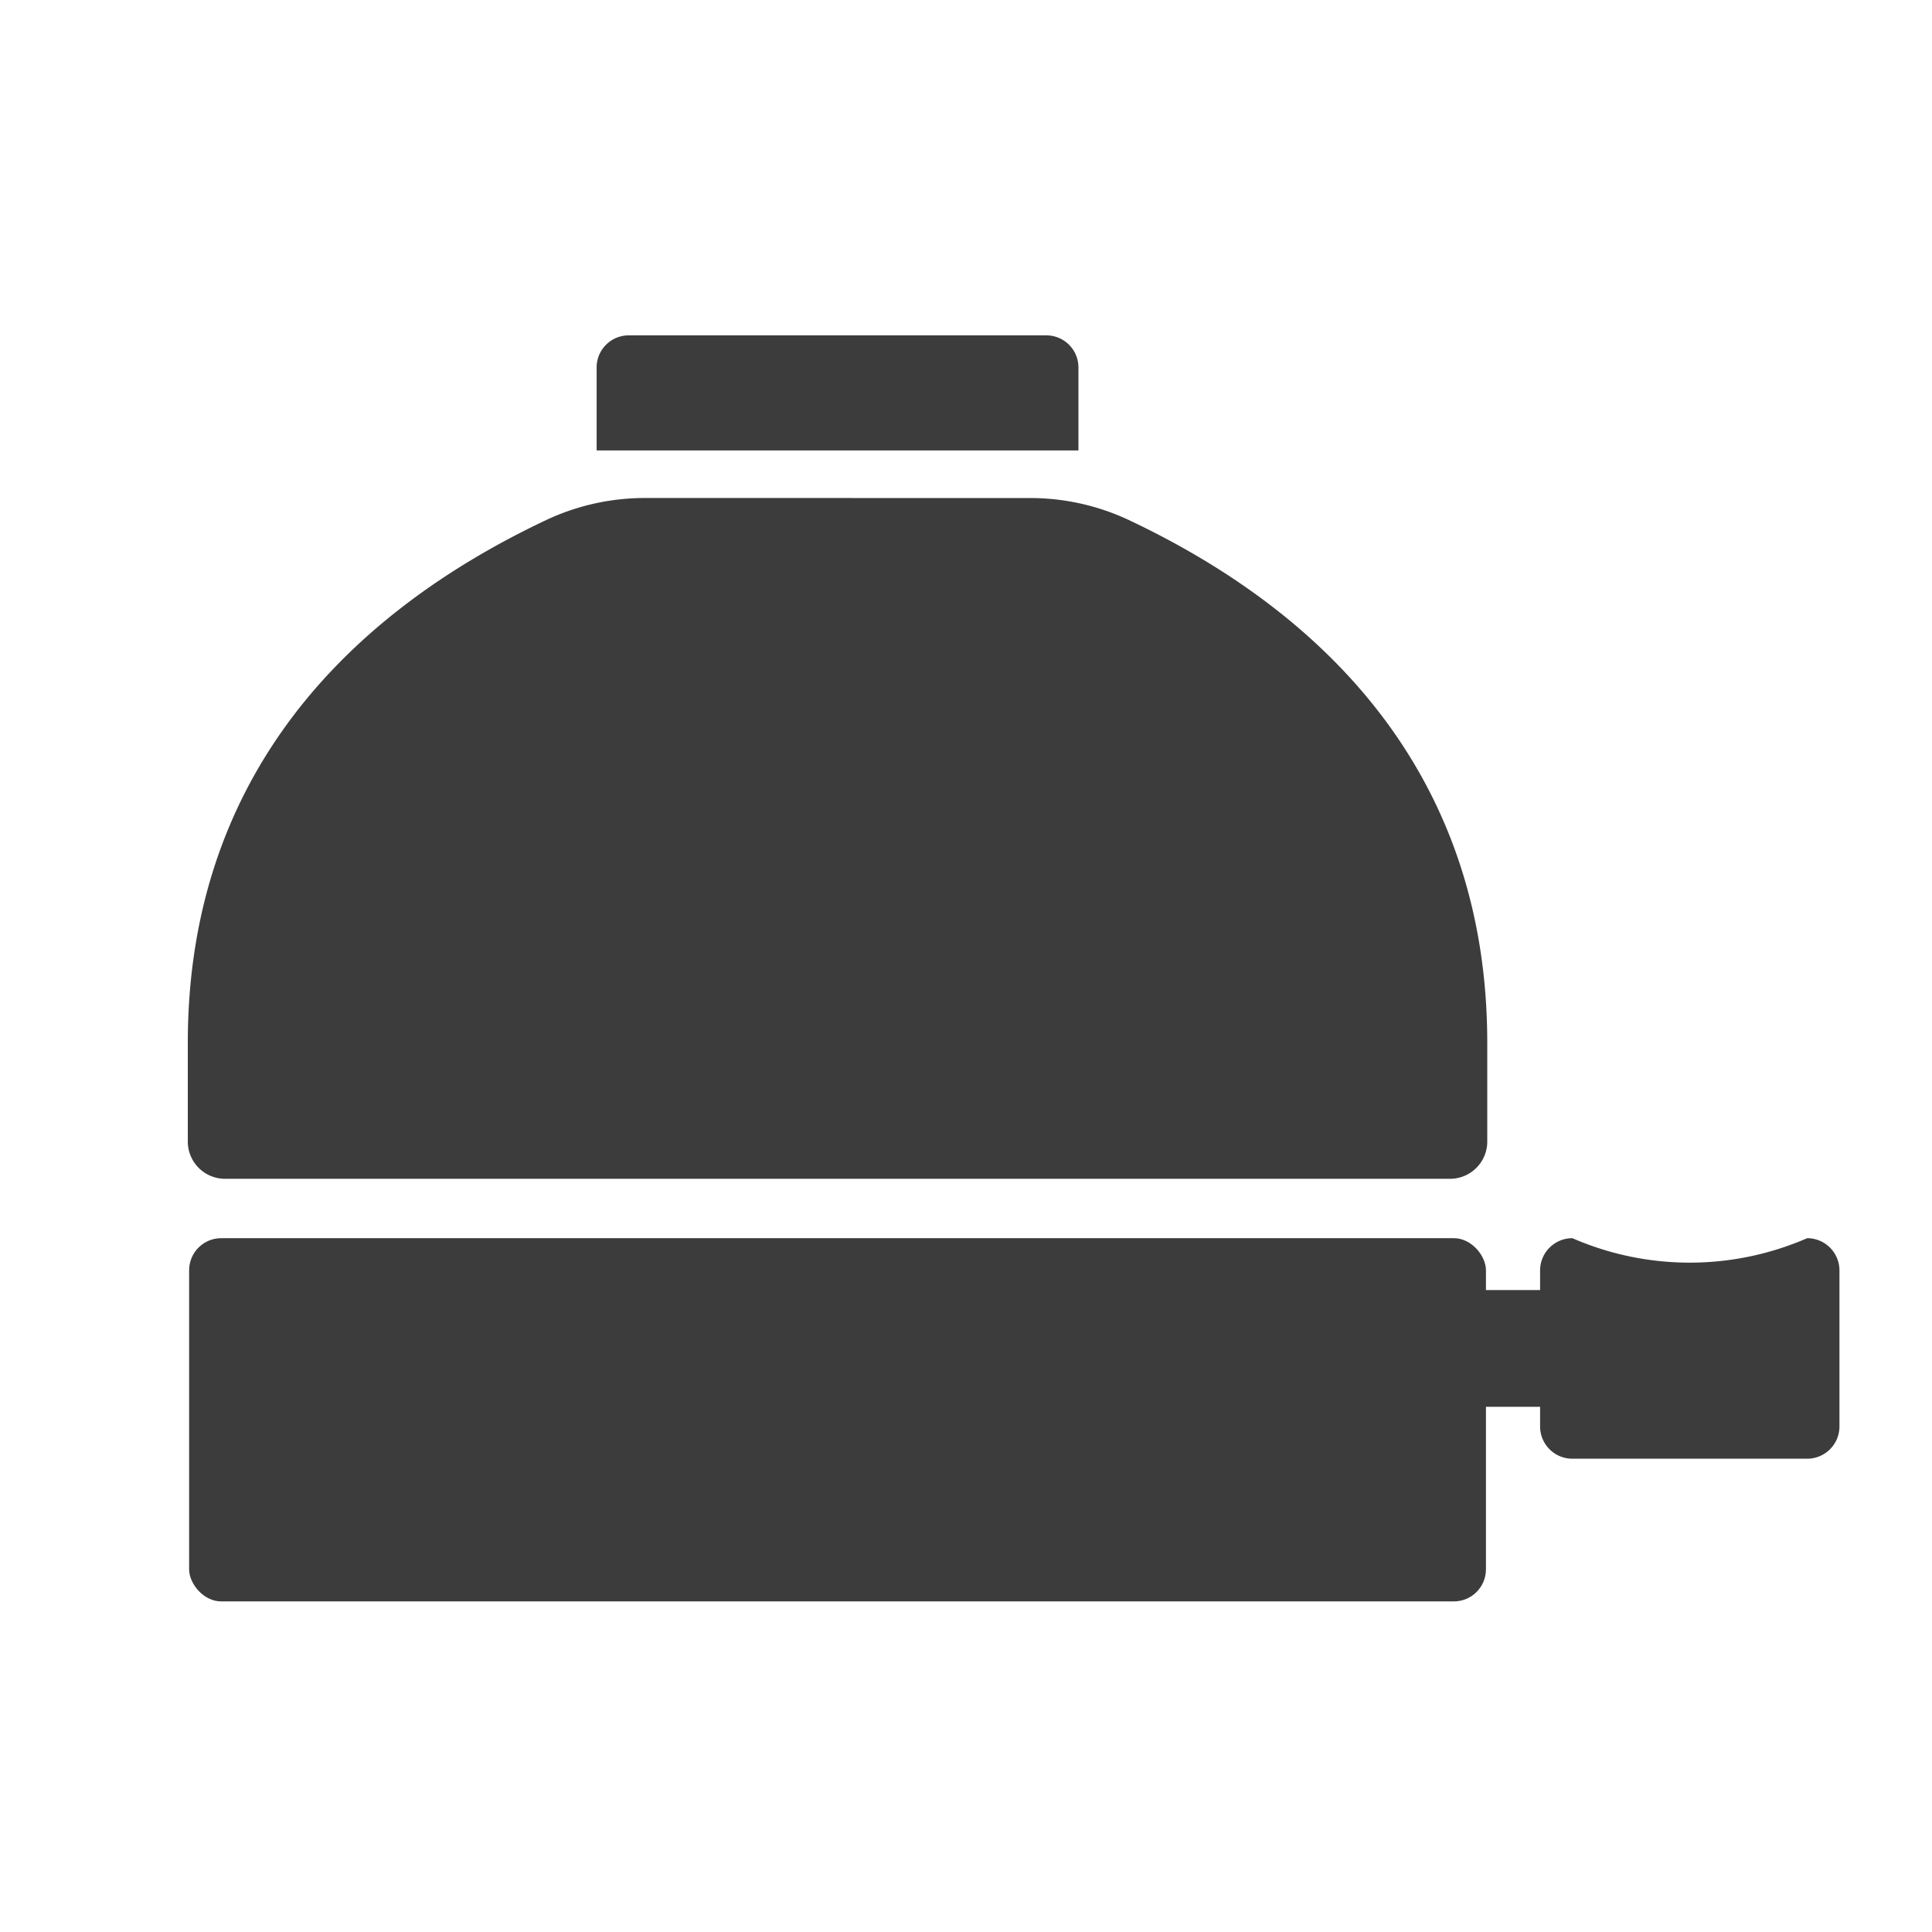 <svg xmlns="http://www.w3.org/2000/svg" viewBox="0 0 120.393 120.393"><defs><style>.cls-1{fill:none;}.cls-2{fill:#3c3c3c;}</style></defs><title>アセット 19</title><g id="レイヤー_40"><path class="cls-1" d="M0 0h120.393v120.393h-120.393z"/><rect class="cls-2" x="11.785" y="77.157" width="80.812" height="22.635" rx="2" ry="2"/><path class="cls-2" d="M39.179 20.898h26.024a2 2 0 0 1 2 2v5.172h-30.024v-5.172a2 2 0 0 1 2-2zM90.359 73.457h-76.336a2.32 2.32 0 0 1-2.32-2.32v-6.151c0-15.852 9.11-26.348 22.381-32.602a14.451 14.451 0 0 1 6.161-1.351l23.898.002a14.451 14.451 0 0 1 6.16 1.352c13.268 6.254 22.376 16.749 22.376 32.599v6.151a2.32 2.32 0 0 1-2.32 2.32zM112.615 90.9h-14.633a2.011 2.011 0 0 1-2.011-2.011v-9.72a2.011 2.011 0 0 1 2.011-2.011 18.326 18.326 0 0 0 14.633 0 2.011 2.011 0 0 1 2.011 2.011v9.72a2.011 2.011 0 0 1-2.011 2.011zM91.023 80.391h13.905v7.275h-13.905a2 2 0 0 1-2-2v-3.275a2 2 0 0 1 2-2z"/></g></svg>